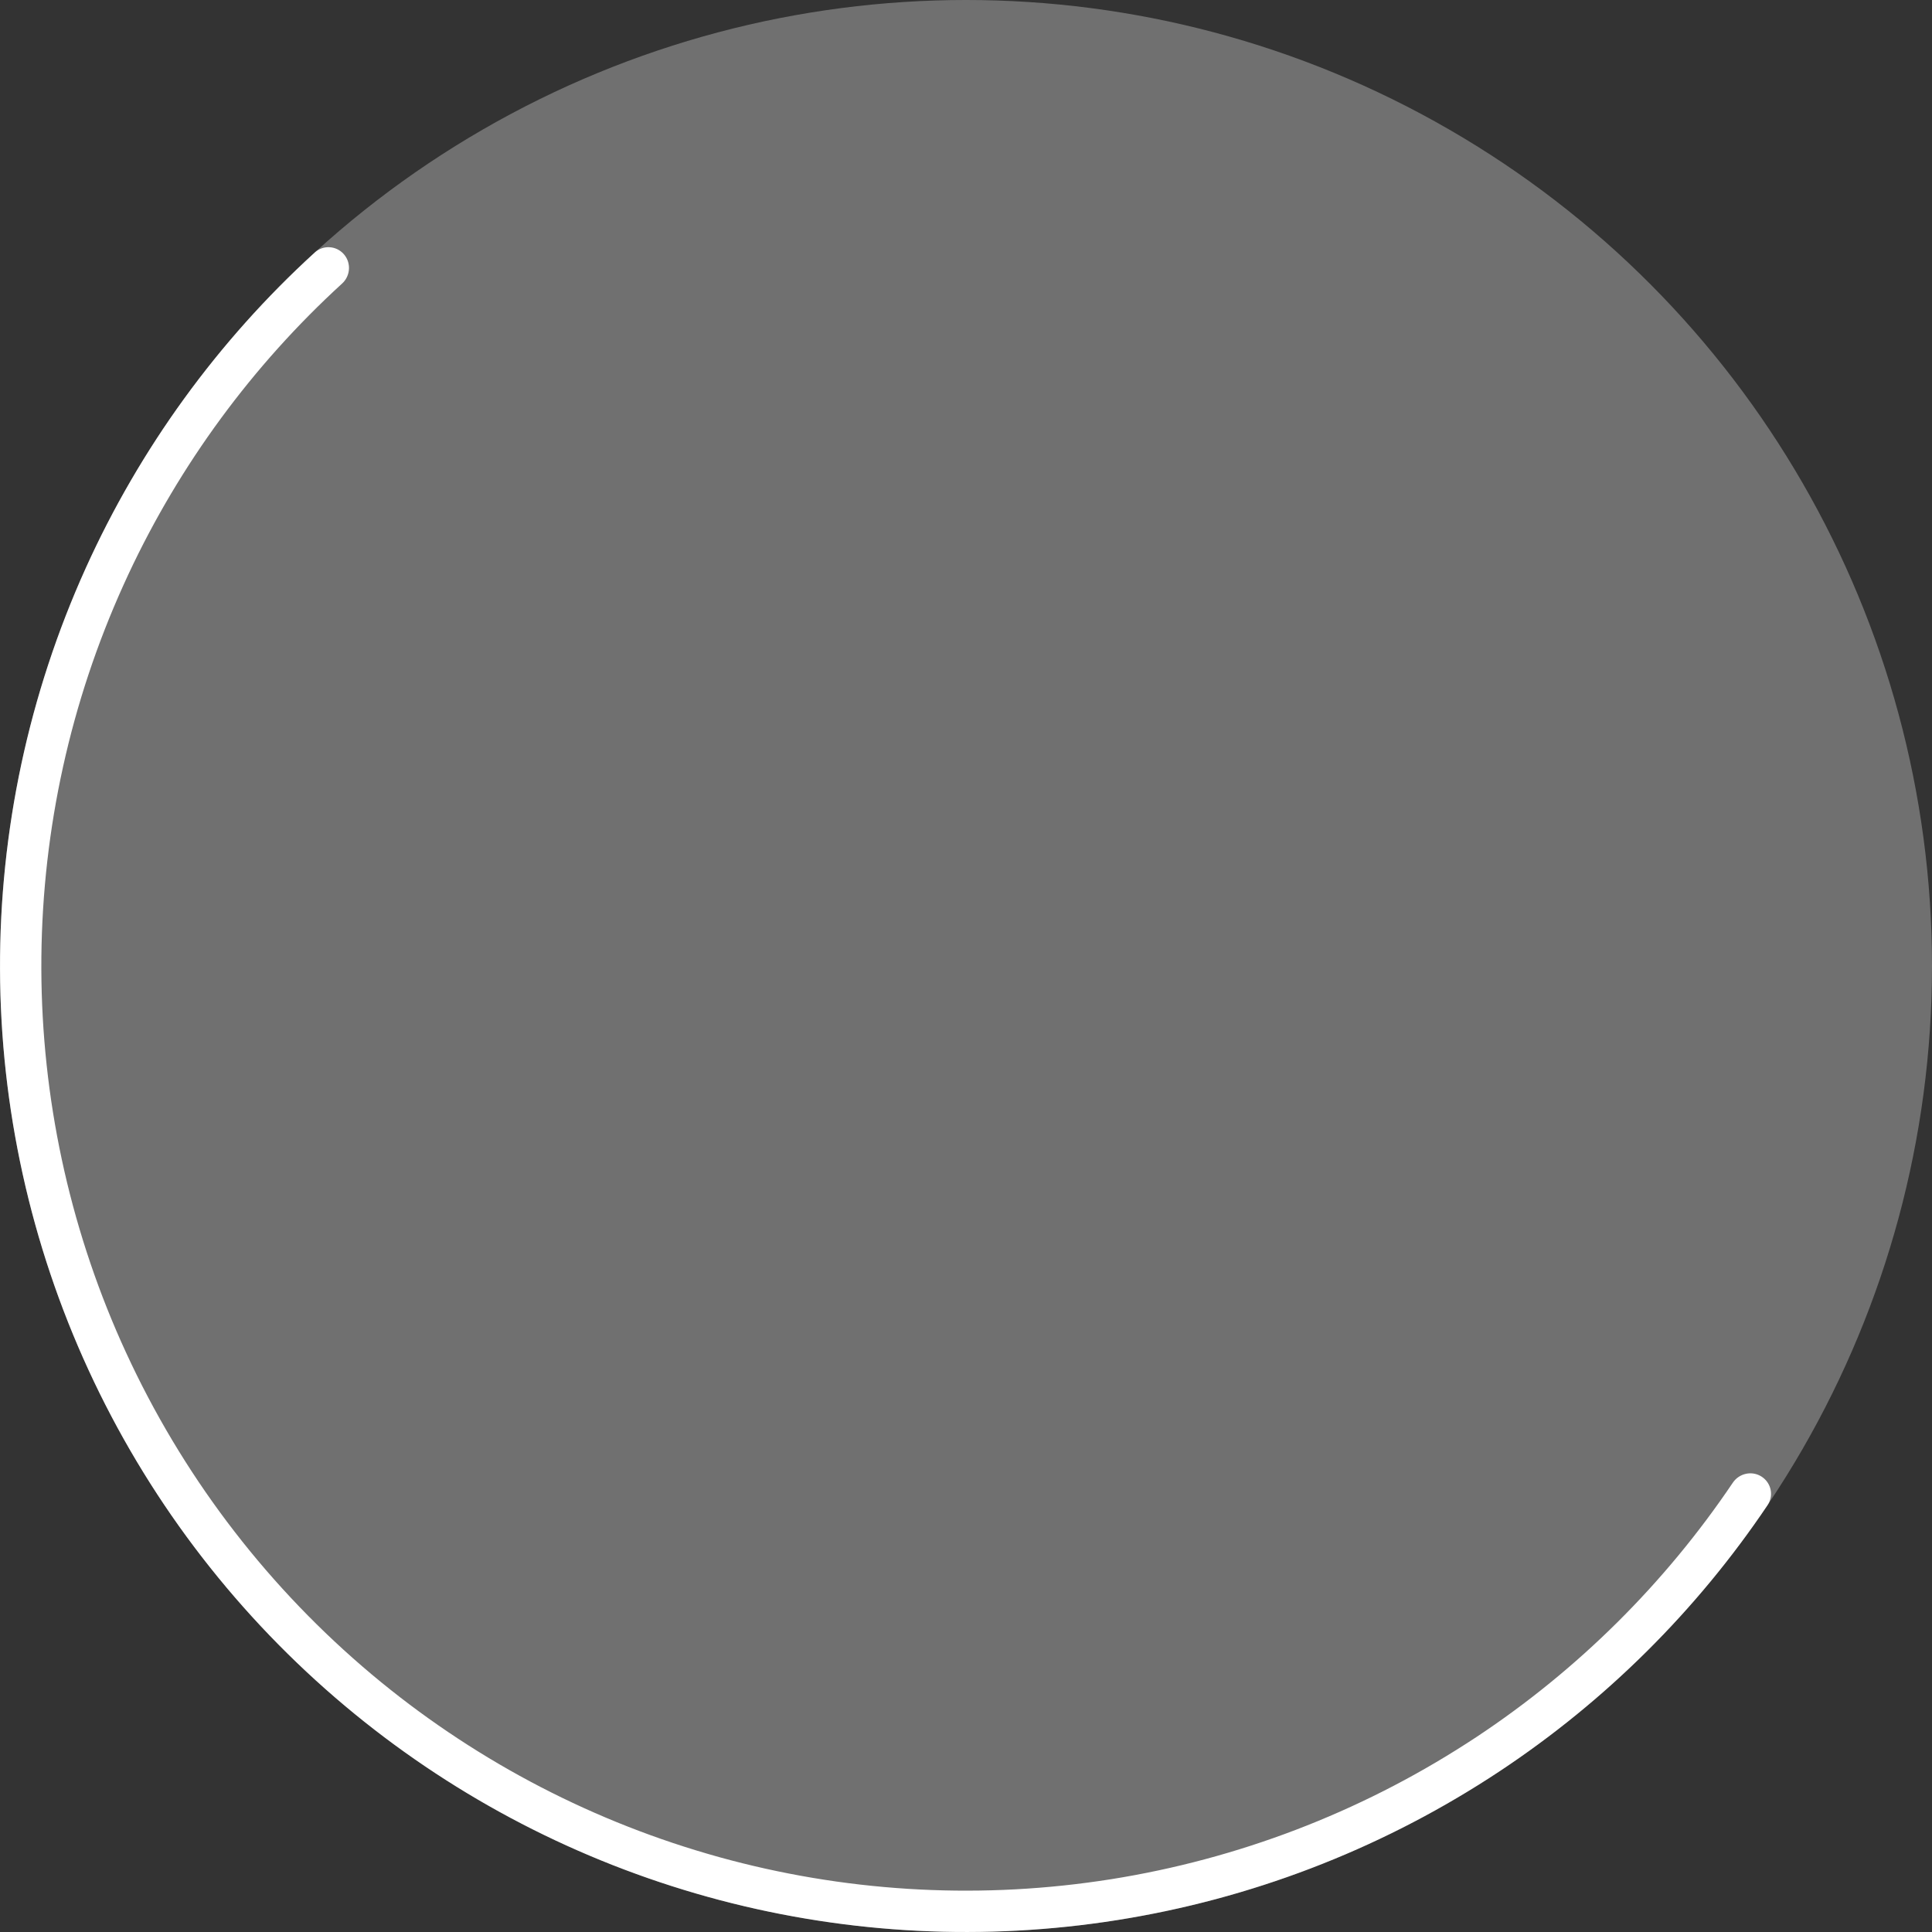 <svg xmlns="http://www.w3.org/2000/svg" width="98" height="98" viewBox="0 0 98 98" fill="none"><rect x="0" y="0" width="98" height="98" fill="#333333" stroke="none"/><circle cx="49" cy="49" r="49" fill="white" fill-opacity="0.3"></circle><path d="M17.003 86.11C11.689 81.528 7.421 75.859 4.487 69.485C1.554 63.111 0.024 56.182 0.001 49.166C-0.023 42.149 1.46 35.21 4.35 28.816C7.096 22.741 11.051 17.294 15.97 12.805C16.398 12.415 17.062 12.46 17.443 12.896L17.509 12.98C17.796 13.385 17.759 13.938 17.427 14.308L17.351 14.384C12.805 18.541 9.12 23.554 6.51 29.137L6.261 29.68C3.58 35.608 2.165 42.028 2.099 48.529L2.097 49.158C2.119 55.664 3.494 62.093 6.133 68.035L6.393 68.608C9.2 74.709 13.286 80.136 18.372 84.522L18.851 84.93C23.832 89.109 29.629 92.209 35.875 94.029L36.481 94.202C42.747 95.937 49.307 96.351 55.746 95.415L56.369 95.321C62.789 94.299 68.93 91.953 74.399 88.43L74.899 88.105C80.038 84.701 84.454 80.319 87.896 75.21C88.22 74.73 88.868 74.587 89.355 74.9L89.442 74.963C89.831 75.272 89.949 75.814 89.716 76.251L89.662 76.343C86.062 81.697 81.439 86.288 76.058 89.852L75.535 90.193C69.821 93.874 63.406 96.325 56.697 97.391L56.047 97.49C49.321 98.468 42.467 98.036 35.921 96.223L35.289 96.043C28.763 94.141 22.707 90.902 17.504 86.536L17.003 86.11Z" fill="white"></path></svg>